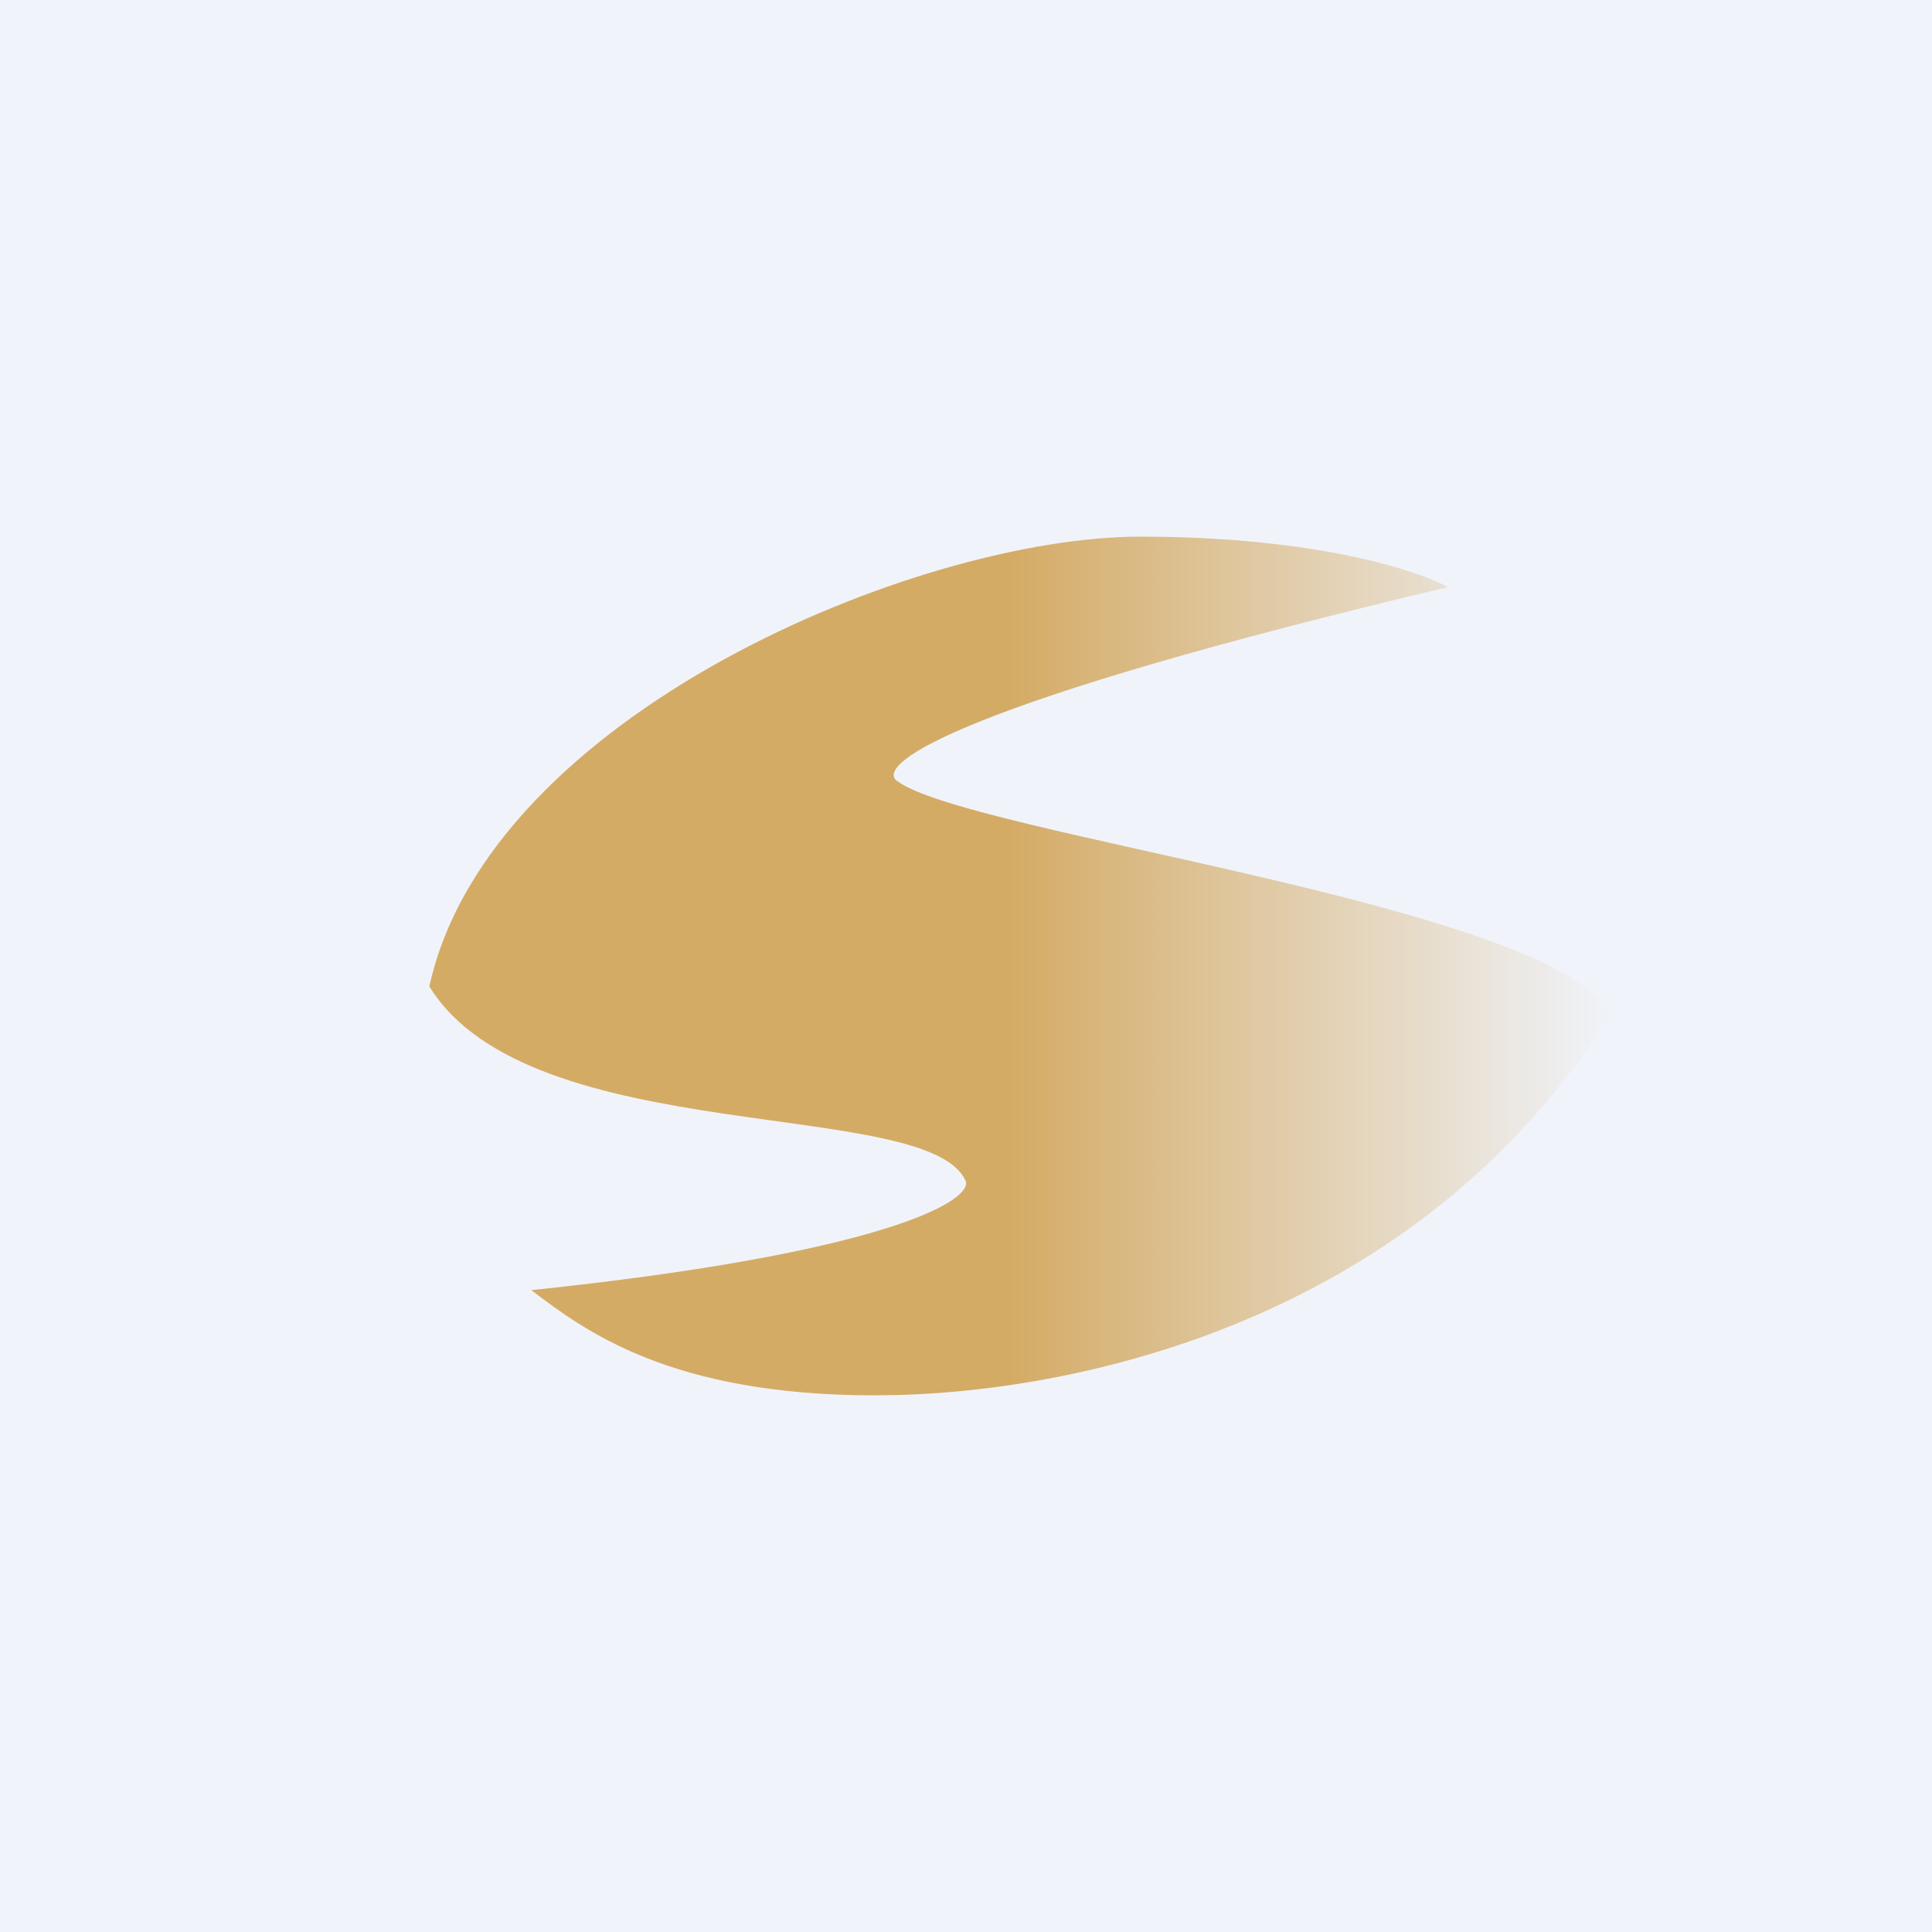 <!-- by TradingView --><svg width="18" height="18" viewBox="0 0 18 18" xmlns="http://www.w3.org/2000/svg"><path fill="#F0F3FA" d="M0 0h18v18H0z"/><path d="M10.62 5c1.65 0 2.6.32 2.87.47-4.55 1.08-5.32 1.64-5.14 1.8.63.5 6.14 1.16 6.65 2.18C13.23 12.29 10.04 13 8.15 13c-1.9 0-2.7-.6-3.2-.98 3.25-.34 4.09-.82 4.05-1.01-.33-.8-4.06-.29-5-1.82C4.56 6.65 8.56 5 10.62 5Z" fill="url(#aymek2imo)"/><defs><linearGradient id="aymek2imo" x1="15" y1="9" x2="4" y2="9" gradientUnits="userSpaceOnUse"><stop stop-color="#F0F3FA"/><stop offset=".51" stop-color="#D4AB65"/></linearGradient></defs></svg>